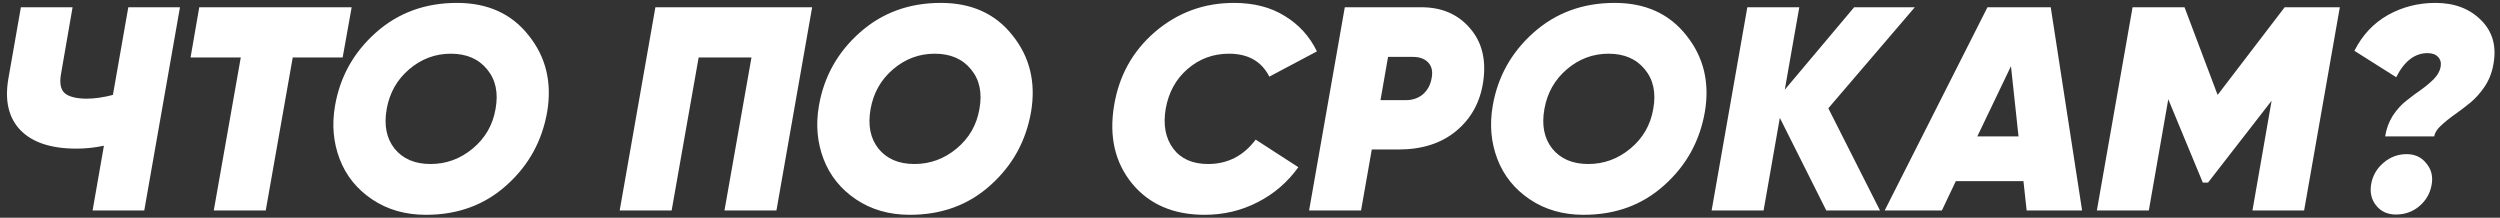 <?xml version="1.0" encoding="UTF-8"?> <svg xmlns="http://www.w3.org/2000/svg" width="689" height="60" viewBox="0 0 689 60" fill="none"><rect x="0" y="0" width="689" height="60" fill="#333333" stroke="none"/> <path d="M35.36 2H49.6L39.76 58H25.52L28.64 40.16C26.133 40.693 23.6 40.96 21.04 40.96C14.053 40.96 8.907 39.253 5.6 35.84C2.347 32.427 1.253 27.68 2.32 21.6L5.76 2H20L16.8 20.48C16.373 22.933 16.72 24.667 17.84 25.68C18.96 26.64 20.907 27.147 23.68 27.2C26.027 27.2 28.507 26.853 31.12 26.16L35.36 2ZM96.917 2L94.437 15.84H80.677L73.237 58H58.917L66.357 15.84H52.517L54.917 2H96.917ZM117.378 59.2C111.725 59.2 106.791 57.787 102.578 54.96C98.365 52.133 95.378 48.427 93.618 43.84C91.858 39.253 91.431 34.347 92.338 29.12C93.725 21.12 97.485 14.4 103.618 8.96C109.751 3.52 117.191 0.8 125.938 0.8C134.418 0.8 141.005 3.787 145.698 9.76C150.445 15.68 152.151 22.667 150.818 30.72C149.431 38.827 145.698 45.6 139.618 51.04C133.591 56.48 126.178 59.2 117.378 59.2ZM108.738 40.96C111.031 43.787 114.338 45.2 118.658 45.2C122.978 45.2 126.845 43.787 130.258 40.96C133.725 38.08 135.831 34.427 136.578 30C137.378 25.573 136.605 21.947 134.258 19.12C131.911 16.24 128.578 14.8 124.258 14.8C119.938 14.8 116.098 16.24 112.738 19.12C109.431 21.947 107.378 25.573 106.578 30C105.778 34.48 106.498 38.133 108.738 40.96ZM223.826 2L213.986 58H199.666L207.106 15.84H192.546L185.106 58H170.786L180.626 2H223.826ZM250.738 59.2C245.084 59.2 240.151 57.787 235.938 54.96C231.724 52.133 228.738 48.427 226.978 43.84C225.218 39.253 224.791 34.347 225.698 29.12C227.084 21.12 230.844 14.4 236.978 8.96C243.111 3.52 250.551 0.8 259.298 0.8C267.778 0.8 274.364 3.787 279.058 9.76C283.804 15.68 285.511 22.667 284.178 30.72C282.791 38.827 279.058 45.6 272.978 51.04C266.951 56.48 259.538 59.2 250.738 59.2ZM242.098 40.96C244.391 43.787 247.698 45.2 252.018 45.2C256.338 45.2 260.204 43.787 263.618 40.96C267.084 38.08 269.191 34.427 269.938 30C270.738 25.573 269.964 21.947 267.618 19.12C265.271 16.24 261.938 14.8 257.618 14.8C253.298 14.8 249.458 16.24 246.098 19.12C242.791 21.947 240.738 25.573 239.938 30C239.138 34.48 239.858 38.133 242.098 40.96ZM331.986 59.2C323.399 59.2 316.732 56.32 311.986 50.56C307.292 44.8 305.639 37.68 307.026 29.2C308.359 20.933 312.119 14.133 318.306 8.8C324.546 3.467 331.799 0.8 340.066 0.8C345.559 0.8 350.226 2 354.066 4.4C357.959 6.747 360.919 10 362.946 14.16L349.826 21.12C347.692 16.907 343.986 14.8 338.706 14.8C334.332 14.8 330.519 16.213 327.266 19.04C324.066 21.813 322.066 25.467 321.266 30C320.519 34.427 321.212 38.08 323.346 40.96C325.479 43.787 328.679 45.2 332.946 45.2C338.332 45.2 342.706 42.96 346.066 38.48L357.826 46.08C354.839 50.24 351.079 53.467 346.546 55.76C342.066 58.053 337.212 59.2 331.986 59.2ZM391.746 2C397.346 2 401.8 3.92 405.106 7.76C408.413 11.547 409.64 16.427 408.786 22.4C407.986 28.053 405.506 32.613 401.346 36.08C397.24 39.493 391.933 41.2 385.426 41.2H378.066L375.106 58H360.786L370.626 2H391.746ZM394.546 21.6C394.92 19.787 394.626 18.347 393.666 17.28C392.706 16.213 391.266 15.68 389.346 15.68H382.546L380.466 27.6H387.426C389.293 27.6 390.866 27.067 392.146 26C393.426 24.88 394.226 23.413 394.546 21.6ZM436.441 59.2C430.787 59.2 425.854 57.787 421.641 54.96C417.427 52.133 414.441 48.427 412.681 43.84C410.921 39.253 410.494 34.347 411.401 29.12C412.787 21.12 416.547 14.4 422.681 8.96C428.814 3.52 436.254 0.8 445.001 0.8C453.481 0.8 460.067 3.787 464.761 9.76C469.507 15.68 471.214 22.667 469.881 30.72C468.494 38.827 464.761 45.6 458.681 51.04C452.654 56.48 445.241 59.2 436.441 59.2ZM427.801 40.96C430.094 43.787 433.401 45.2 437.721 45.2C442.041 45.2 445.907 43.787 449.321 40.96C452.787 38.08 454.894 34.427 455.641 30C456.441 25.573 455.667 21.947 453.321 19.12C450.974 16.24 447.641 14.8 443.321 14.8C439.001 14.8 435.161 16.24 431.801 19.12C428.494 21.947 426.441 25.573 425.641 30C424.841 34.48 425.561 38.133 427.801 40.96ZM527.724 2L503.884 29.84L518.124 58H503.324L490.524 32.48L486.044 58H471.724L481.564 2H495.884L491.884 24.72L511.004 2H527.724ZM558.544 58L557.664 49.92H539.024L535.184 58H519.424L547.744 2H565.184L573.824 58H558.544ZM544.944 37.6H556.304L554.224 18.24L544.944 37.6ZM644.856 2L635.016 58H620.776L626.056 27.76L608.536 50.32H607.096L597.576 27.36L592.216 58H577.896L587.736 2H602.056L611.176 26.16L629.656 2H644.856ZM657.351 37.6C657.671 35.52 658.365 33.627 659.431 31.92C660.551 30.213 661.805 28.827 663.191 27.76C664.578 26.64 665.938 25.627 667.271 24.72C668.605 23.76 669.778 22.773 670.791 21.76C671.805 20.693 672.418 19.6 672.631 18.48C672.845 17.307 672.605 16.373 671.911 15.68C671.271 14.987 670.311 14.64 669.031 14.64C665.511 14.64 662.631 16.853 660.391 21.28L648.871 14C651.058 9.68 654.125 6.4 658.071 4.16C662.071 1.92 666.445 0.8 671.191 0.8C676.418 0.8 680.605 2.373 683.751 5.52C686.951 8.667 688.098 12.72 687.191 17.68C686.818 19.92 686.018 21.973 684.791 23.84C683.565 25.653 682.231 27.147 680.791 28.32C679.351 29.493 677.911 30.587 676.471 31.6C675.031 32.613 673.778 33.627 672.711 34.64C671.645 35.6 671.031 36.587 670.871 37.6H657.351ZM660.311 59.12C658.018 59.12 656.205 58.293 654.871 56.64C653.538 54.987 653.085 52.987 653.511 50.64C653.938 48.347 655.058 46.427 656.871 44.88C658.738 43.28 660.871 42.48 663.271 42.48C665.565 42.48 667.378 43.333 668.711 45.04C670.098 46.693 670.578 48.667 670.151 50.96C669.725 53.307 668.605 55.253 666.791 56.8C664.978 58.347 662.818 59.12 660.311 59.12Z" fill="white"></path> </svg> 
